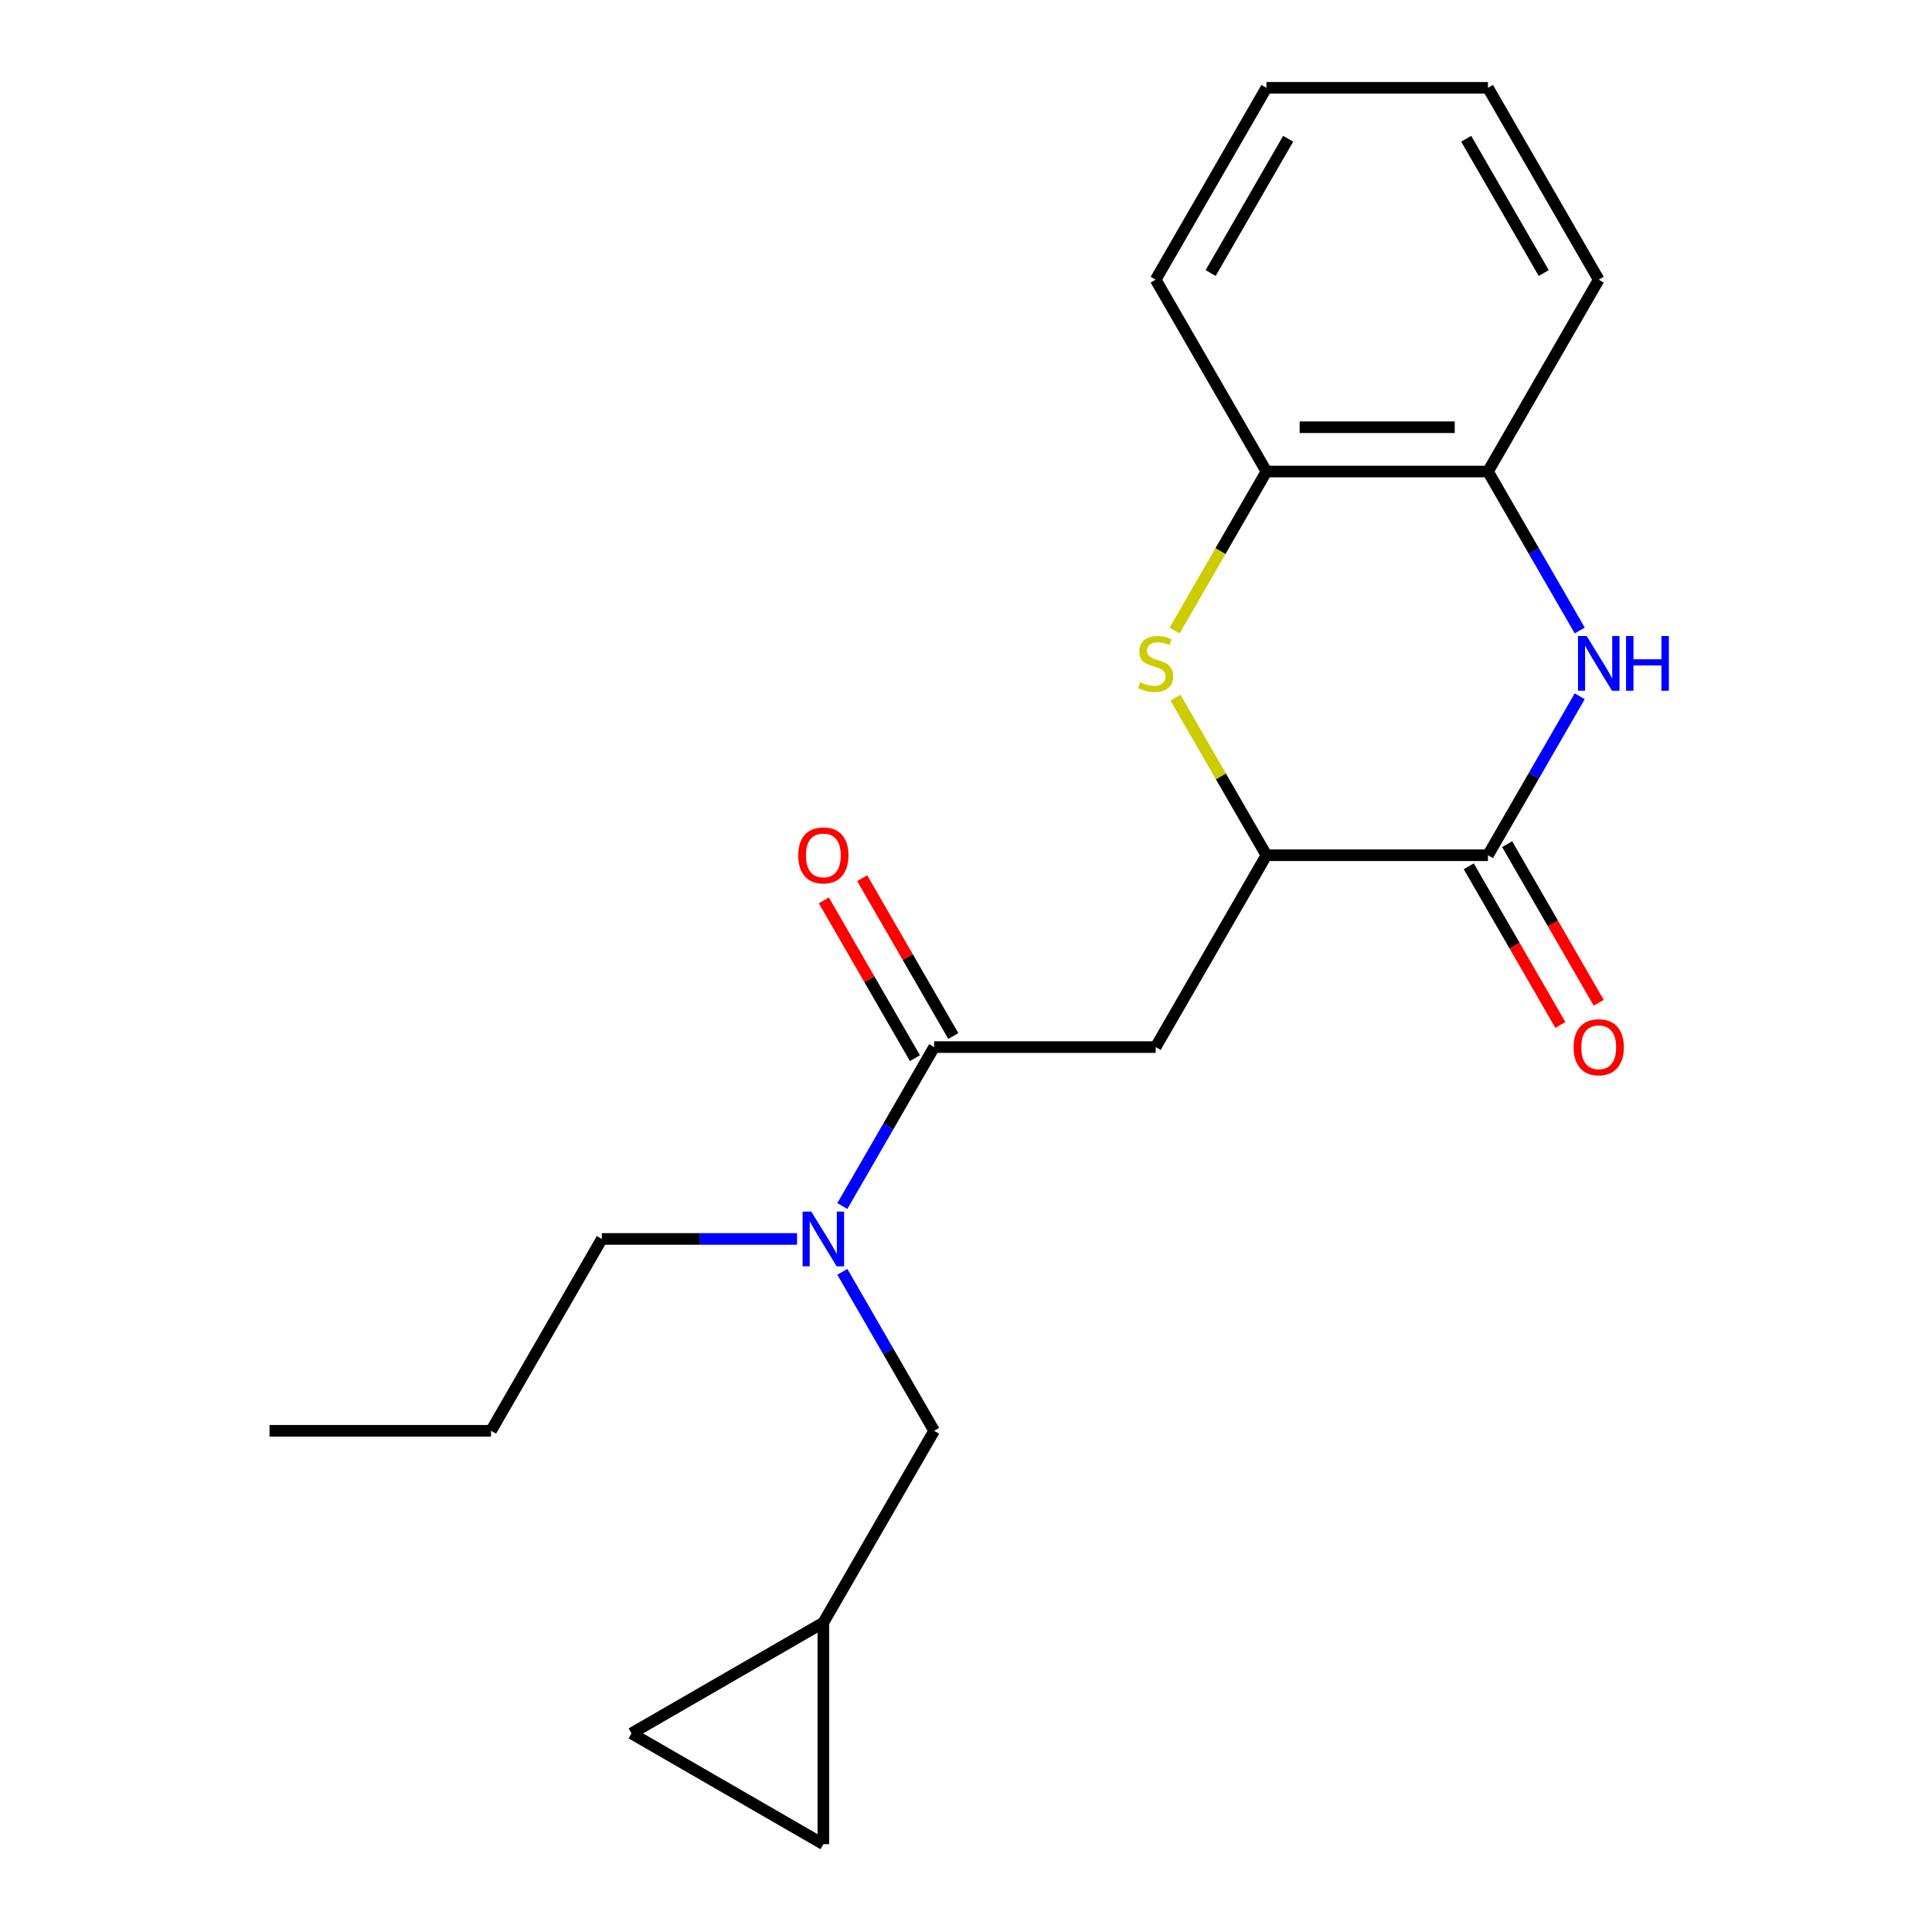 <?xml version='1.0' encoding='iso-8859-1'?>
<svg version='1.1' baseProfile='full'
              xmlns='http://www.w3.org/2000/svg'
                      xmlns:rdkit='http://www.rdkit.org/xml'
                      xmlns:xlink='http://www.w3.org/1999/xlink'
                  xml:space='preserve'
width='1000px' height='1000px' viewBox='0 0 1000 1000'>
<!-- END OF HEADER -->
<rect style='opacity:1.0;fill:#FFFFFF;stroke:none' width='1000' height='1000' x='0' y='0'> </rect>
<path class='bond-0' d='M 817.666,360.391 L 793.915,401.529' style='fill:none;fill-rule:evenodd;stroke:#0000FF;stroke-width:6px;stroke-linecap:butt;stroke-linejoin:miter;stroke-opacity:1' />
<path class='bond-0' d='M 793.915,401.529 L 770.164,442.667' style='fill:none;fill-rule:evenodd;stroke:#000000;stroke-width:6px;stroke-linecap:butt;stroke-linejoin:miter;stroke-opacity:1' />
<path class='bond-5' d='M 817.666,326.337 L 793.915,285.199' style='fill:none;fill-rule:evenodd;stroke:#0000FF;stroke-width:6px;stroke-linecap:butt;stroke-linejoin:miter;stroke-opacity:1' />
<path class='bond-5' d='M 793.915,285.199 L 770.164,244.061' style='fill:none;fill-rule:evenodd;stroke:#000000;stroke-width:6px;stroke-linecap:butt;stroke-linejoin:miter;stroke-opacity:1' />
<path class='bond-2' d='M 770.164,442.667 L 655.498,442.667' style='fill:none;fill-rule:evenodd;stroke:#000000;stroke-width:6px;stroke-linecap:butt;stroke-linejoin:miter;stroke-opacity:1' />
<path class='bond-12' d='M 760.233,448.401 L 783.938,489.459' style='fill:none;fill-rule:evenodd;stroke:#000000;stroke-width:6px;stroke-linecap:butt;stroke-linejoin:miter;stroke-opacity:1' />
<path class='bond-12' d='M 783.938,489.459 L 807.643,530.517' style='fill:none;fill-rule:evenodd;stroke:#FF0000;stroke-width:6px;stroke-linecap:butt;stroke-linejoin:miter;stroke-opacity:1' />
<path class='bond-12' d='M 780.094,436.934 L 803.799,477.992' style='fill:none;fill-rule:evenodd;stroke:#000000;stroke-width:6px;stroke-linecap:butt;stroke-linejoin:miter;stroke-opacity:1' />
<path class='bond-12' d='M 803.799,477.992 L 827.504,519.051' style='fill:none;fill-rule:evenodd;stroke:#FF0000;stroke-width:6px;stroke-linecap:butt;stroke-linejoin:miter;stroke-opacity:1' />
<path class='bond-1' d='M 607.973,326.377 L 631.735,285.219' style='fill:none;fill-rule:evenodd;stroke:#CCCC00;stroke-width:6px;stroke-linecap:butt;stroke-linejoin:miter;stroke-opacity:1' />
<path class='bond-1' d='M 631.735,285.219 L 655.498,244.061' style='fill:none;fill-rule:evenodd;stroke:#000000;stroke-width:6px;stroke-linecap:butt;stroke-linejoin:miter;stroke-opacity:1' />
<path class='bond-21' d='M 608.411,361.111 L 631.955,401.889' style='fill:none;fill-rule:evenodd;stroke:#CCCC00;stroke-width:6px;stroke-linecap:butt;stroke-linejoin:miter;stroke-opacity:1' />
<path class='bond-21' d='M 631.955,401.889 L 655.498,442.667' style='fill:none;fill-rule:evenodd;stroke:#000000;stroke-width:6px;stroke-linecap:butt;stroke-linejoin:miter;stroke-opacity:1' />
<path class='bond-3' d='M 655.498,442.667 L 598.165,541.97' style='fill:none;fill-rule:evenodd;stroke:#000000;stroke-width:6px;stroke-linecap:butt;stroke-linejoin:miter;stroke-opacity:1' />
<path class='bond-4' d='M 598.165,541.97 L 483.5,541.97' style='fill:none;fill-rule:evenodd;stroke:#000000;stroke-width:6px;stroke-linecap:butt;stroke-linejoin:miter;stroke-opacity:1' />
<path class='bond-6' d='M 483.5,541.97 L 459.749,583.109' style='fill:none;fill-rule:evenodd;stroke:#000000;stroke-width:6px;stroke-linecap:butt;stroke-linejoin:miter;stroke-opacity:1' />
<path class='bond-6' d='M 459.749,583.109 L 435.998,624.247' style='fill:none;fill-rule:evenodd;stroke:#0000FF;stroke-width:6px;stroke-linecap:butt;stroke-linejoin:miter;stroke-opacity:1' />
<path class='bond-13' d='M 493.43,536.237 L 469.852,495.399' style='fill:none;fill-rule:evenodd;stroke:#000000;stroke-width:6px;stroke-linecap:butt;stroke-linejoin:miter;stroke-opacity:1' />
<path class='bond-13' d='M 469.852,495.399 L 446.274,454.561' style='fill:none;fill-rule:evenodd;stroke:#FF0000;stroke-width:6px;stroke-linecap:butt;stroke-linejoin:miter;stroke-opacity:1' />
<path class='bond-13' d='M 473.57,547.704 L 449.992,506.865' style='fill:none;fill-rule:evenodd;stroke:#000000;stroke-width:6px;stroke-linecap:butt;stroke-linejoin:miter;stroke-opacity:1' />
<path class='bond-13' d='M 449.992,506.865 L 426.414,466.027' style='fill:none;fill-rule:evenodd;stroke:#FF0000;stroke-width:6px;stroke-linecap:butt;stroke-linejoin:miter;stroke-opacity:1' />
<path class='bond-7' d='M 770.164,244.061 L 655.498,244.061' style='fill:none;fill-rule:evenodd;stroke:#000000;stroke-width:6px;stroke-linecap:butt;stroke-linejoin:miter;stroke-opacity:1' />
<path class='bond-7' d='M 752.964,221.128 L 672.698,221.128' style='fill:none;fill-rule:evenodd;stroke:#000000;stroke-width:6px;stroke-linecap:butt;stroke-linejoin:miter;stroke-opacity:1' />
<path class='bond-15' d='M 770.164,244.061 L 827.496,144.758' style='fill:none;fill-rule:evenodd;stroke:#000000;stroke-width:6px;stroke-linecap:butt;stroke-linejoin:miter;stroke-opacity:1' />
<path class='bond-11' d='M 435.998,658.3 L 459.749,699.439' style='fill:none;fill-rule:evenodd;stroke:#0000FF;stroke-width:6px;stroke-linecap:butt;stroke-linejoin:miter;stroke-opacity:1' />
<path class='bond-11' d='M 459.749,699.439 L 483.5,740.577' style='fill:none;fill-rule:evenodd;stroke:#000000;stroke-width:6px;stroke-linecap:butt;stroke-linejoin:miter;stroke-opacity:1' />
<path class='bond-14' d='M 412.561,641.274 L 362.031,641.274' style='fill:none;fill-rule:evenodd;stroke:#0000FF;stroke-width:6px;stroke-linecap:butt;stroke-linejoin:miter;stroke-opacity:1' />
<path class='bond-14' d='M 362.031,641.274 L 311.502,641.274' style='fill:none;fill-rule:evenodd;stroke:#000000;stroke-width:6px;stroke-linecap:butt;stroke-linejoin:miter;stroke-opacity:1' />
<path class='bond-16' d='M 655.498,244.061 L 598.165,144.758' style='fill:none;fill-rule:evenodd;stroke:#000000;stroke-width:6px;stroke-linecap:butt;stroke-linejoin:miter;stroke-opacity:1' />
<path class='bond-8' d='M 426.167,839.88 L 483.5,740.577' style='fill:none;fill-rule:evenodd;stroke:#000000;stroke-width:6px;stroke-linecap:butt;stroke-linejoin:miter;stroke-opacity:1' />
<path class='bond-9' d='M 426.167,839.88 L 426.167,954.545' style='fill:none;fill-rule:evenodd;stroke:#000000;stroke-width:6px;stroke-linecap:butt;stroke-linejoin:miter;stroke-opacity:1' />
<path class='bond-10' d='M 426.167,839.88 L 326.864,897.213' style='fill:none;fill-rule:evenodd;stroke:#000000;stroke-width:6px;stroke-linecap:butt;stroke-linejoin:miter;stroke-opacity:1' />
<path class='bond-23' d='M 426.167,954.545 L 326.864,897.213' style='fill:none;fill-rule:evenodd;stroke:#000000;stroke-width:6px;stroke-linecap:butt;stroke-linejoin:miter;stroke-opacity:1' />
<path class='bond-17' d='M 311.502,641.274 L 254.169,740.577' style='fill:none;fill-rule:evenodd;stroke:#000000;stroke-width:6px;stroke-linecap:butt;stroke-linejoin:miter;stroke-opacity:1' />
<path class='bond-18' d='M 827.496,144.758 L 770.164,45.455' style='fill:none;fill-rule:evenodd;stroke:#000000;stroke-width:6px;stroke-linecap:butt;stroke-linejoin:miter;stroke-opacity:1' />
<path class='bond-18' d='M 799.036,141.329 L 758.903,71.817' style='fill:none;fill-rule:evenodd;stroke:#000000;stroke-width:6px;stroke-linecap:butt;stroke-linejoin:miter;stroke-opacity:1' />
<path class='bond-22' d='M 598.165,144.758 L 655.498,45.455' style='fill:none;fill-rule:evenodd;stroke:#000000;stroke-width:6px;stroke-linecap:butt;stroke-linejoin:miter;stroke-opacity:1' />
<path class='bond-22' d='M 626.626,141.329 L 666.759,71.817' style='fill:none;fill-rule:evenodd;stroke:#000000;stroke-width:6px;stroke-linecap:butt;stroke-linejoin:miter;stroke-opacity:1' />
<path class='bond-20' d='M 254.169,740.577 L 139.504,740.577' style='fill:none;fill-rule:evenodd;stroke:#000000;stroke-width:6px;stroke-linecap:butt;stroke-linejoin:miter;stroke-opacity:1' />
<path class='bond-19' d='M 770.164,45.455 L 655.498,45.455' style='fill:none;fill-rule:evenodd;stroke:#000000;stroke-width:6px;stroke-linecap:butt;stroke-linejoin:miter;stroke-opacity:1' />
<path  class='atom-0' d='M 821.236 329.204
L 830.516 344.204
Q 831.436 345.684, 832.916 348.364
Q 834.396 351.044, 834.476 351.204
L 834.476 329.204
L 838.236 329.204
L 838.236 357.524
L 834.356 357.524
L 824.396 341.124
Q 823.236 339.204, 821.996 337.004
Q 820.796 334.804, 820.436 334.124
L 820.436 357.524
L 816.756 357.524
L 816.756 329.204
L 821.236 329.204
' fill='#0000FF'/>
<path  class='atom-0' d='M 841.636 329.204
L 845.476 329.204
L 845.476 341.244
L 859.956 341.244
L 859.956 329.204
L 863.796 329.204
L 863.796 357.524
L 859.956 357.524
L 859.956 344.444
L 845.476 344.444
L 845.476 357.524
L 841.636 357.524
L 841.636 329.204
' fill='#0000FF'/>
<path  class='atom-2' d='M 590.165 353.084
Q 590.485 353.204, 591.805 353.764
Q 593.125 354.324, 594.565 354.684
Q 596.045 355.004, 597.485 355.004
Q 600.165 355.004, 601.725 353.724
Q 603.285 352.404, 603.285 350.124
Q 603.285 348.564, 602.485 347.604
Q 601.725 346.644, 600.525 346.124
Q 599.325 345.604, 597.325 345.004
Q 594.805 344.244, 593.285 343.524
Q 591.805 342.804, 590.725 341.284
Q 589.685 339.764, 589.685 337.204
Q 589.685 333.644, 592.085 331.444
Q 594.525 329.244, 599.325 329.244
Q 602.605 329.244, 606.325 330.804
L 605.405 333.884
Q 602.005 332.484, 599.445 332.484
Q 596.685 332.484, 595.165 333.644
Q 593.645 334.764, 593.685 336.724
Q 593.685 338.244, 594.445 339.164
Q 595.245 340.084, 596.365 340.604
Q 597.525 341.124, 599.445 341.724
Q 602.005 342.524, 603.525 343.324
Q 605.045 344.124, 606.125 345.764
Q 607.245 347.364, 607.245 350.124
Q 607.245 354.044, 604.605 356.164
Q 602.005 358.244, 597.645 358.244
Q 595.125 358.244, 593.205 357.684
Q 591.325 357.164, 589.085 356.244
L 590.165 353.084
' fill='#CCCC00'/>
<path  class='atom-7' d='M 419.907 627.114
L 429.187 642.114
Q 430.107 643.594, 431.587 646.274
Q 433.067 648.954, 433.147 649.114
L 433.147 627.114
L 436.907 627.114
L 436.907 655.434
L 433.027 655.434
L 423.067 639.034
Q 421.907 637.114, 420.667 634.914
Q 419.467 632.714, 419.107 632.034
L 419.107 655.434
L 415.427 655.434
L 415.427 627.114
L 419.907 627.114
' fill='#0000FF'/>
<path  class='atom-13' d='M 814.496 542.05
Q 814.496 535.25, 817.856 531.45
Q 821.216 527.65, 827.496 527.65
Q 833.776 527.65, 837.136 531.45
Q 840.496 535.25, 840.496 542.05
Q 840.496 548.93, 837.096 552.85
Q 833.696 556.73, 827.496 556.73
Q 821.256 556.73, 817.856 552.85
Q 814.496 548.97, 814.496 542.05
M 827.496 553.53
Q 831.816 553.53, 834.136 550.65
Q 836.496 547.73, 836.496 542.05
Q 836.496 536.49, 834.136 533.69
Q 831.816 530.85, 827.496 530.85
Q 823.176 530.85, 820.816 533.65
Q 818.496 536.45, 818.496 542.05
Q 818.496 547.77, 820.816 550.65
Q 823.176 553.53, 827.496 553.53
' fill='#FF0000'/>
<path  class='atom-14' d='M 413.167 442.747
Q 413.167 435.947, 416.527 432.147
Q 419.887 428.347, 426.167 428.347
Q 432.447 428.347, 435.807 432.147
Q 439.167 435.947, 439.167 442.747
Q 439.167 449.627, 435.767 453.547
Q 432.367 457.427, 426.167 457.427
Q 419.927 457.427, 416.527 453.547
Q 413.167 449.667, 413.167 442.747
M 426.167 454.227
Q 430.487 454.227, 432.807 451.347
Q 435.167 448.427, 435.167 442.747
Q 435.167 437.187, 432.807 434.387
Q 430.487 431.547, 426.167 431.547
Q 421.847 431.547, 419.487 434.347
Q 417.167 437.147, 417.167 442.747
Q 417.167 448.467, 419.487 451.347
Q 421.847 454.227, 426.167 454.227
' fill='#FF0000'/>
</svg>
